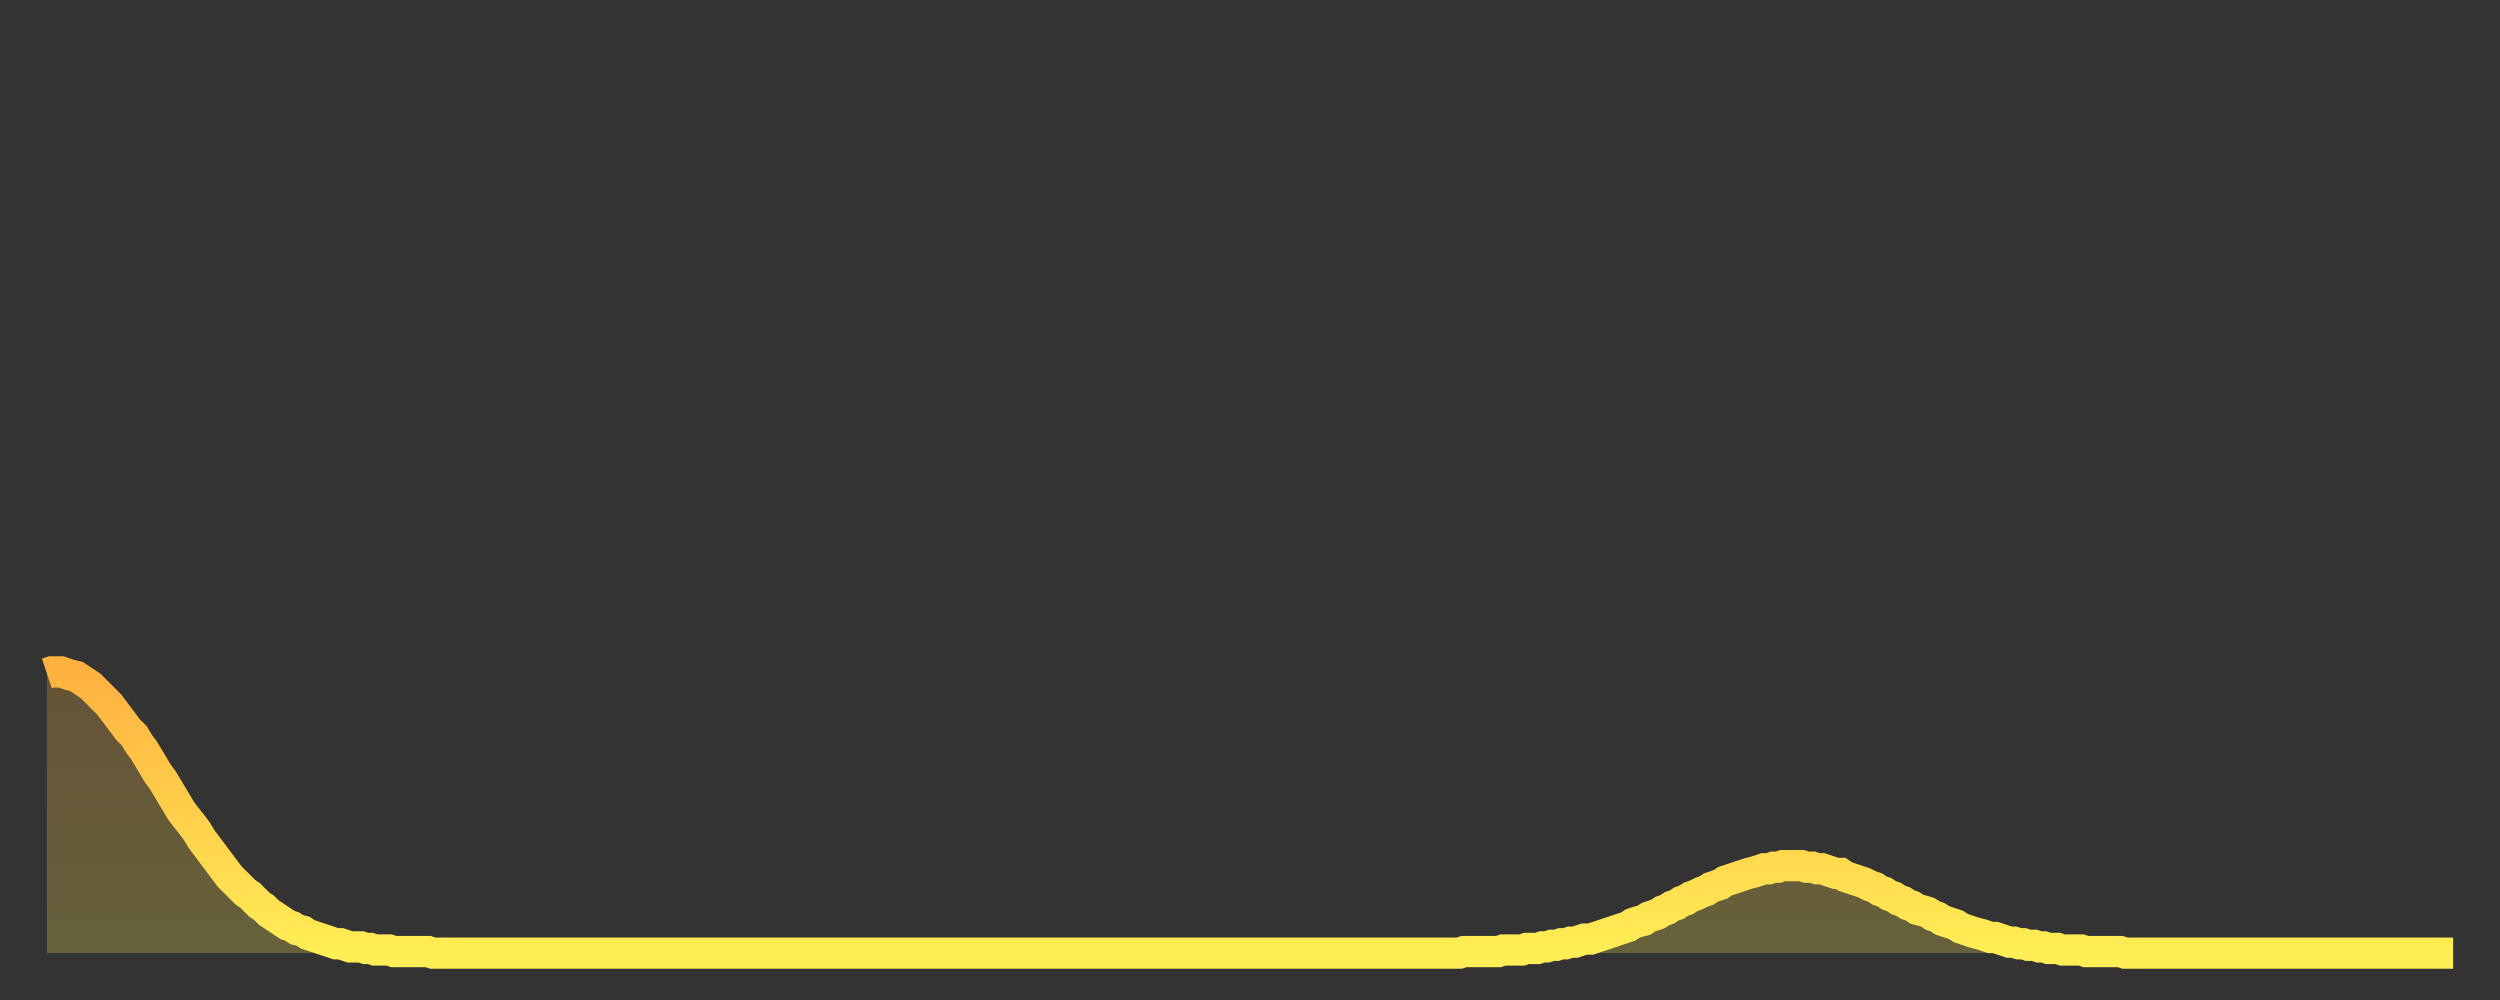 <?xml version="1.0" encoding="utf-8" ?>
<svg baseProfile="full" height="64" version="1.1" width="160" xmlns="http://www.w3.org/2000/svg" xmlns:ev="http://www.w3.org/2001/xml-events" xmlns:xlink="http://www.w3.org/1999/xlink"><rect width="100%" height="100%" fill="#333333" stroke="none"/><defs><linearGradient id="id63044" x1="0" x2="0" y1="0" y2="1"><stop offset="0%" stop-color="#ffb140" /><stop offset="50%" stop-color="#ffcf4b" /><stop offset="100%" stop-color="#ffee55" /></linearGradient></defs><g transform="translate(3,3)"><g><path d="M 0.0 40.1 0.3 40.0 0.6 40.0 0.9 40.0 1.2 40.1 1.5 40.2 1.9 40.3 2.2 40.5 2.5 40.7 2.8 40.9 3.1 41.2 3.4 41.5 3.7 41.8 4.0 42.1 4.3 42.5 4.6 42.9 4.9 43.3 5.2 43.7 5.6 44.1 5.9 44.6 6.2 45.0 6.5 45.5 6.8 46.0 7.1 46.5 7.4 46.9 7.7 47.4 8.0 47.9 8.3 48.4 8.6 48.9 8.9 49.3 9.3 49.8 9.6 50.2 9.9 50.7 10.2 51.1 10.5 51.5 10.8 51.9 11.1 52.3 11.4 52.7 11.7 53.1 12.0 53.4 12.3 53.7 12.7 54.1 13.0 54.3 13.3 54.6 13.6 54.9 13.9 55.1 14.2 55.4 14.5 55.6 14.8 55.8 15.1 56.0 15.4 56.2 15.7 56.3 16.0 56.5 16.4 56.6 16.7 56.8 17.0 56.9 17.3 57.0 17.6 57.1 17.9 57.2 18.2 57.3 18.5 57.4 18.8 57.4 19.1 57.5 19.4 57.6 19.8 57.6 20.1 57.6 20.4 57.7 20.7 57.7 21.0 57.8 21.3 57.8 21.6 57.8 21.9 57.8 22.2 57.9 22.5 57.9 22.8 57.9 23.1 57.9 23.5 57.9 23.8 57.9 24.1 57.9 24.4 57.9 24.7 58.0 25.0 58.0 25.3 58.0 25.6 58.0 25.9 58.0 26.2 58.0 26.5 58.0 26.8 58.0 27.2 58.0 27.5 58.0 27.8 58.0 28.1 58.0 28.4 58.0 28.7 58.0 29.0 58.0 29.3 58.0 29.6 58.0 29.9 58.0 30.2 58.0 30.6 58.0 30.9 58.0 31.2 58.0 31.5 58.0 31.8 58.0 32.1 58.0 32.4 58.0 32.7 58.0 33.0 58.0 33.3 58.0 33.6 58.0 33.9 58.0 34.3 58.0 34.6 58.0 34.9 58.0 35.2 58.0 35.5 58.0 35.8 58.0 36.1 58.0 36.4 58.0 36.7 58.0 37.0 58.0 37.3 58.0 37.7 58.0 38.0 58.0 38.3 58.0 38.6 58.0 38.9 58.0 39.2 58.0 39.5 58.0 39.8 58.0 40.1 58.0 40.4 58.0 40.7 58.0 41.0 58.0 41.4 58.0 41.7 58.0 42.0 58.0 42.3 58.0 42.6 58.0 42.9 58.0 43.2 58.0 43.5 58.0 43.8 58.0 44.1 58.0 44.4 58.0 44.7 58.0 45.1 58.0 45.4 58.0 45.7 58.0 46.0 58.0 46.3 58.0 46.6 58.0 46.9 58.0 47.2 58.0 47.5 58.0 47.8 58.0 48.1 58.0 48.5 58.0 48.8 58.0 49.1 58.0 49.4 58.0 49.7 58.0 50.0 58.0 50.3 58.0 50.6 58.0 50.9 58.0 51.2 58.0 51.5 58.0 51.8 58.0 52.2 58.0 52.5 58.0 52.8 58.0 53.1 58.0 53.4 58.0 53.7 58.0 54.0 58.0 54.3 58.0 54.6 58.0 54.9 58.0 55.2 58.0 55.6 58.0 55.9 58.0 56.2 58.0 56.5 58.0 56.8 58.0 57.1 58.0 57.4 58.0 57.7 58.0 58.0 58.0 58.3 58.0 58.6 58.0 58.9 58.0 59.3 58.0 59.6 58.0 59.9 58.0 60.2 58.0 60.5 58.0 60.8 58.0 61.1 58.0 61.4 58.0 61.7 58.0 62.0 58.0 62.3 58.0 62.6 58.0 63.0 58.0 63.3 58.0 63.6 58.0 63.9 58.0 64.2 58.0 64.5 58.0 64.8 58.0 65.1 58.0 65.4 58.0 65.7 58.0 66.0 58.0 66.4 58.0 66.7 58.0 67.0 58.0 67.3 58.0 67.6 58.0 67.9 58.0 68.2 58.0 68.5 58.0 68.8 58.0 69.1 58.0 69.4 58.0 69.7 58.0 70.1 58.0 70.4 58.0 70.7 58.0 71.0 58.0 71.3 58.0 71.6 58.0 71.9 58.0 72.2 58.0 72.5 58.0 72.8 58.0 73.1 58.0 73.5 58.0 73.8 58.0 74.1 58.0 74.4 58.0 74.7 58.0 75.0 58.0 75.3 58.0 75.6 58.0 75.9 58.0 76.2 58.0 76.5 58.0 76.8 58.0 77.2 58.0 77.5 58.0 77.8 58.0 78.1 58.0 78.4 58.0 78.7 58.0 79.0 58.0 79.3 58.0 79.6 58.0 79.9 58.0 80.2 58.0 80.5 58.0 80.9 58.0 81.2 58.0 81.5 58.0 81.8 58.0 82.1 58.0 82.4 58.0 82.7 58.0 83.0 58.0 83.3 58.0 83.6 58.0 83.9 58.0 84.3 58.0 84.6 58.0 84.9 58.0 85.2 58.0 85.5 58.0 85.8 58.0 86.1 58.0 86.4 58.0 86.7 58.0 87.0 58.0 87.3 58.0 87.6 58.0 88.0 58.0 88.3 58.0 88.6 58.0 88.9 58.0 89.2 58.0 89.5 58.0 89.8 58.0 90.1 58.0 90.4 58.0 90.7 57.9 91.0 57.9 91.4 57.9 91.7 57.9 92.0 57.9 92.3 57.9 92.6 57.9 92.9 57.9 93.2 57.8 93.5 57.8 93.8 57.8 94.1 57.8 94.4 57.8 94.7 57.7 95.1 57.7 95.4 57.7 95.7 57.6 96.0 57.6 96.3 57.5 96.6 57.5 96.9 57.4 97.2 57.4 97.5 57.3 97.8 57.3 98.1 57.2 98.4 57.1 98.8 57.1 99.1 57.0 99.4 56.9 99.7 56.8 100.0 56.7 100.3 56.6 100.6 56.5 100.9 56.4 101.2 56.3 101.5 56.1 101.8 56.0 102.2 55.9 102.5 55.7 102.8 55.6 103.1 55.5 103.4 55.3 103.7 55.2 104.0 55.0 104.3 54.9 104.6 54.7 104.9 54.6 105.2 54.4 105.5 54.3 105.9 54.1 106.2 54.0 106.5 53.8 106.8 53.7 107.1 53.6 107.4 53.4 107.7 53.3 108.0 53.2 108.3 53.1 108.6 53.0 108.9 52.9 109.3 52.8 109.6 52.7 109.9 52.6 110.2 52.6 110.5 52.5 110.8 52.5 111.1 52.4 111.4 52.4 111.7 52.4 112.0 52.4 112.3 52.4 112.6 52.5 113.0 52.5 113.3 52.6 113.6 52.6 113.9 52.7 114.2 52.8 114.5 52.9 114.8 52.9 115.1 53.1 115.4 53.2 115.7 53.3 116.0 53.4 116.3 53.5 116.7 53.7 117.0 53.8 117.3 54.0 117.6 54.1 117.9 54.3 118.2 54.4 118.5 54.6 118.8 54.7 119.1 54.9 119.4 55.0 119.7 55.2 120.1 55.3 120.4 55.4 120.7 55.6 121.0 55.7 121.3 55.9 121.6 56.0 121.9 56.1 122.2 56.2 122.5 56.4 122.8 56.5 123.1 56.6 123.4 56.7 123.8 56.8 124.1 56.9 124.4 57.0 124.7 57.0 125.0 57.1 125.3 57.2 125.6 57.3 125.9 57.3 126.2 57.4 126.5 57.4 126.8 57.5 127.2 57.5 127.5 57.6 127.8 57.6 128.1 57.7 128.4 57.7 128.7 57.7 129.0 57.8 129.3 57.8 129.6 57.8 129.9 57.8 130.2 57.8 130.5 57.9 130.9 57.9 131.2 57.9 131.5 57.9 131.8 57.9 132.1 57.9 132.4 57.9 132.7 57.9 133.0 58.0 133.3 58.0 133.6 58.0 133.9 58.0 134.2 58.0 134.6 58.0 134.9 58.0 135.2 58.0 135.5 58.0 135.8 58.0 136.1 58.0 136.4 58.0 136.7 58.0 137.0 58.0 137.3 58.0 137.6 58.0 138.0 58.0 138.3 58.0 138.6 58.0 138.9 58.0 139.2 58.0 139.5 58.0 139.8 58.0 140.1 58.0 140.4 58.0 140.7 58.0 141.0 58.0 141.3 58.0 141.7 58.0 142.0 58.0 142.3 58.0 142.6 58.0 142.9 58.0 143.2 58.0 143.5 58.0 143.8 58.0 144.1 58.0 144.4 58.0 144.7 58.0 145.1 58.0 145.4 58.0 145.7 58.0 146.0 58.0 146.3 58.0 146.6 58.0 146.9 58.0 147.2 58.0 147.5 58.0 147.8 58.0 148.1 58.0 148.4 58.0 148.8 58.0 149.1 58.0 149.4 58.0 149.7 58.0 150.0 58.0 150.3 58.0 150.6 58.0 150.9 58.0 151.2 58.0 151.5 58.0 151.8 58.0 152.1 58.0 152.5 58.0 152.8 58.0 153.1 58.0 153.4 58.0 153.7 58.0 154.0 58.0" fill="none" id="graph-curve" opacity="1" stroke="url(#id63044)" stroke-width="2" /><path d="M 0 58 L 0.0 40.1 0.3 40.0 0.6 40.0 0.9 40.0 1.2 40.1 1.5 40.2 1.9 40.3 2.2 40.5 2.5 40.7 2.8 40.9 3.1 41.2 3.4 41.5 3.7 41.8 4.0 42.1 4.3 42.5 4.6 42.9 4.9 43.3 5.2 43.7 5.6 44.1 5.9 44.6 6.2 45.0 6.5 45.5 6.8 46.0 7.1 46.5 7.4 46.9 7.7 47.4 8.0 47.9 8.3 48.4 8.6 48.9 8.9 49.3 9.3 49.8 9.6 50.2 9.9 50.7 10.2 51.1 10.5 51.5 10.8 51.9 11.1 52.3 11.4 52.7 11.7 53.1 12.0 53.4 12.3 53.7 12.7 54.1 13.0 54.3 13.3 54.6 13.6 54.9 13.9 55.1 14.2 55.4 14.5 55.6 14.8 55.8 15.1 56.0 15.4 56.2 15.7 56.3 16.0 56.5 16.4 56.6 16.7 56.8 17.0 56.9 17.3 57.0 17.6 57.1 17.9 57.2 18.2 57.3 18.5 57.4 18.8 57.4 19.1 57.5 19.4 57.6 19.8 57.6 20.1 57.6 20.4 57.7 20.7 57.7 21.0 57.8 21.3 57.8 21.6 57.8 21.9 57.8 22.2 57.9 22.5 57.9 22.8 57.9 23.1 57.9 23.5 57.9 23.8 57.9 24.1 57.9 24.4 57.9 24.7 58.0 25.0 58.0 25.3 58.0 25.6 58.0 25.9 58.0 26.2 58.0 26.5 58.0 26.8 58.0 27.2 58.0 27.5 58.0 27.8 58.0 28.1 58.0 28.4 58.0 28.7 58.0 29.0 58.0 29.3 58.0 29.6 58.0 29.9 58.0 30.2 58.0 30.6 58.0 30.9 58.0 31.2 58.0 31.5 58.0 31.8 58.0 32.1 58.0 32.4 58.0 32.7 58.0 33.0 58.0 33.3 58.0 33.6 58.0 33.9 58.0 34.3 58.0 34.6 58.0 34.9 58.0 35.2 58.0 35.5 58.0 35.8 58.0 36.1 58.0 36.4 58.0 36.7 58.0 37.0 58.0 37.3 58.0 37.7 58.0 38.0 58.0 38.3 58.0 38.6 58.0 38.9 58.0 39.2 58.0 39.5 58.0 39.8 58.0 40.1 58.0 40.4 58.0 40.7 58.0 41.0 58.0 41.4 58.0 41.7 58.0 42.0 58.0 42.3 58.0 42.6 58.0 42.9 58.0 43.2 58.0 43.5 58.0 43.8 58.0 44.1 58.0 44.4 58.0 44.7 58.0 45.1 58.0 45.4 58.0 45.7 58.0 46.0 58.0 46.3 58.0 46.6 58.0 46.9 58.0 47.2 58.0 47.5 58.0 47.8 58.0 48.1 58.0 48.5 58.0 48.8 58.0 49.1 58.0 49.4 58.0 49.7 58.0 50.0 58.0 50.3 58.0 50.6 58.0 50.9 58.0 51.2 58.0 51.5 58.0 51.8 58.0 52.2 58.0 52.5 58.0 52.8 58.0 53.1 58.0 53.4 58.0 53.7 58.0 54.0 58.0 54.3 58.0 54.6 58.0 54.9 58.0 55.2 58.0 55.6 58.0 55.9 58.0 56.2 58.0 56.5 58.0 56.8 58.0 57.1 58.0 57.4 58.0 57.7 58.0 58.0 58.0 58.3 58.0 58.6 58.0 58.9 58.0 59.3 58.0 59.6 58.0 59.9 58.0 60.2 58.0 60.5 58.0 60.8 58.0 61.1 58.0 61.4 58.0 61.7 58.0 62.0 58.0 62.3 58.0 62.6 58.0 63.0 58.0 63.3 58.0 63.6 58.0 63.9 58.0 64.2 58.0 64.5 58.0 64.8 58.0 65.1 58.0 65.4 58.0 65.7 58.0 66.0 58.0 66.4 58.0 66.7 58.0 67.0 58.0 67.3 58.0 67.6 58.0 67.9 58.0 68.2 58.0 68.5 58.0 68.8 58.0 69.1 58.0 69.4 58.0 69.7 58.0 70.1 58.0 70.4 58.0 70.7 58.0 71.0 58.0 71.3 58.0 71.6 58.0 71.9 58.0 72.2 58.0 72.5 58.0 72.8 58.0 73.1 58.0 73.5 58.0 73.8 58.0 74.1 58.0 74.4 58.0 74.7 58.0 75.0 58.0 75.3 58.0 75.6 58.0 75.9 58.0 76.2 58.0 76.5 58.0 76.8 58.0 77.2 58.0 77.5 58.0 77.8 58.0 78.1 58.0 78.4 58.0 78.7 58.0 79.0 58.0 79.3 58.0 79.6 58.0 79.9 58.0 80.2 58.0 80.5 58.0 80.9 58.0 81.2 58.0 81.5 58.0 81.8 58.0 82.1 58.0 82.4 58.0 82.7 58.0 83.0 58.0 83.3 58.0 83.6 58.0 83.9 58.0 84.3 58.0 84.6 58.0 84.9 58.0 85.2 58.0 85.5 58.0 85.8 58.0 86.1 58.0 86.4 58.0 86.7 58.0 87.0 58.0 87.3 58.0 87.6 58.0 88.0 58.0 88.3 58.0 88.6 58.0 88.9 58.0 89.2 58.0 89.5 58.0 89.8 58.0 90.1 58.0 90.4 58.0 90.7 57.9 91.0 57.9 91.4 57.9 91.7 57.9 92.0 57.9 92.3 57.9 92.6 57.9 92.9 57.9 93.2 57.8 93.5 57.8 93.8 57.8 94.1 57.8 94.4 57.8 94.7 57.7 95.1 57.7 95.4 57.7 95.7 57.6 96.0 57.6 96.3 57.5 96.6 57.5 96.9 57.4 97.2 57.4 97.5 57.3 97.8 57.3 98.1 57.2 98.4 57.1 98.8 57.1 99.1 57.0 99.4 56.9 99.7 56.8 100.0 56.7 100.3 56.6 100.6 56.5 100.9 56.4 101.2 56.3 101.5 56.1 101.8 56.0 102.2 55.9 102.5 55.7 102.8 55.6 103.1 55.5 103.4 55.3 103.7 55.2 104.0 55.0 104.3 54.9 104.6 54.7 104.9 54.6 105.2 54.4 105.5 54.3 105.9 54.1 106.2 54.0 106.5 53.8 106.8 53.7 107.1 53.6 107.4 53.4 107.7 53.3 108.0 53.2 108.3 53.1 108.6 53.0 108.9 52.9 109.3 52.8 109.6 52.7 109.9 52.6 110.2 52.6 110.5 52.5 110.8 52.5 111.1 52.4 111.4 52.4 111.7 52.4 112.0 52.4 112.3 52.4 112.6 52.5 113.0 52.5 113.3 52.6 113.6 52.6 113.9 52.7 114.2 52.8 114.5 52.9 114.8 52.9 115.1 53.1 115.4 53.2 115.7 53.3 116.0 53.4 116.3 53.5 116.7 53.7 117.0 53.8 117.3 54.0 117.6 54.1 117.9 54.3 118.2 54.4 118.5 54.6 118.8 54.7 119.1 54.9 119.4 55.0 119.7 55.2 120.1 55.3 120.4 55.4 120.7 55.6 121.0 55.7 121.3 55.9 121.6 56.0 121.9 56.1 122.2 56.2 122.5 56.4 122.8 56.5 123.1 56.6 123.4 56.7 123.8 56.8 124.1 56.9 124.4 57.0 124.7 57.0 125.0 57.1 125.3 57.2 125.6 57.3 125.9 57.3 126.2 57.4 126.5 57.4 126.8 57.5 127.2 57.5 127.5 57.6 127.8 57.6 128.1 57.7 128.4 57.7 128.7 57.7 129.0 57.8 129.3 57.8 129.6 57.8 129.9 57.8 130.2 57.8 130.5 57.9 130.9 57.9 131.2 57.9 131.5 57.9 131.8 57.9 132.1 57.9 132.4 57.9 132.7 57.9 133.0 58.0 133.3 58.0 133.6 58.0 133.9 58.0 134.2 58.0 134.6 58.0 134.9 58.0 135.2 58.0 135.5 58.0 135.8 58.0 136.1 58.0 136.4 58.0 136.7 58.0 137.0 58.0 137.3 58.0 137.6 58.0 138.0 58.0 138.3 58.0 138.6 58.0 138.9 58.0 139.2 58.0 139.5 58.0 139.8 58.0 140.1 58.0 140.4 58.0 140.7 58.0 141.0 58.0 141.3 58.0 141.7 58.0 142.0 58.0 142.3 58.0 142.6 58.0 142.9 58.0 143.2 58.0 143.5 58.0 143.8 58.0 144.1 58.0 144.4 58.0 144.7 58.0 145.1 58.0 145.4 58.0 145.7 58.0 146.0 58.0 146.3 58.0 146.6 58.0 146.9 58.0 147.2 58.0 147.5 58.0 147.8 58.0 148.1 58.0 148.4 58.0 148.8 58.0 149.1 58.0 149.4 58.0 149.7 58.0 150.0 58.0 150.3 58.0 150.6 58.0 150.9 58.0 151.2 58.0 151.5 58.0 151.8 58.0 152.1 58.0 152.5 58.0 152.8 58.0 153.1 58.0 153.4 58.0 153.7 58.0 154.0 58.0 154 58" fill="url(#id63044)" fill-opacity=".25" id="graph-shadow" /></g></g></svg>
